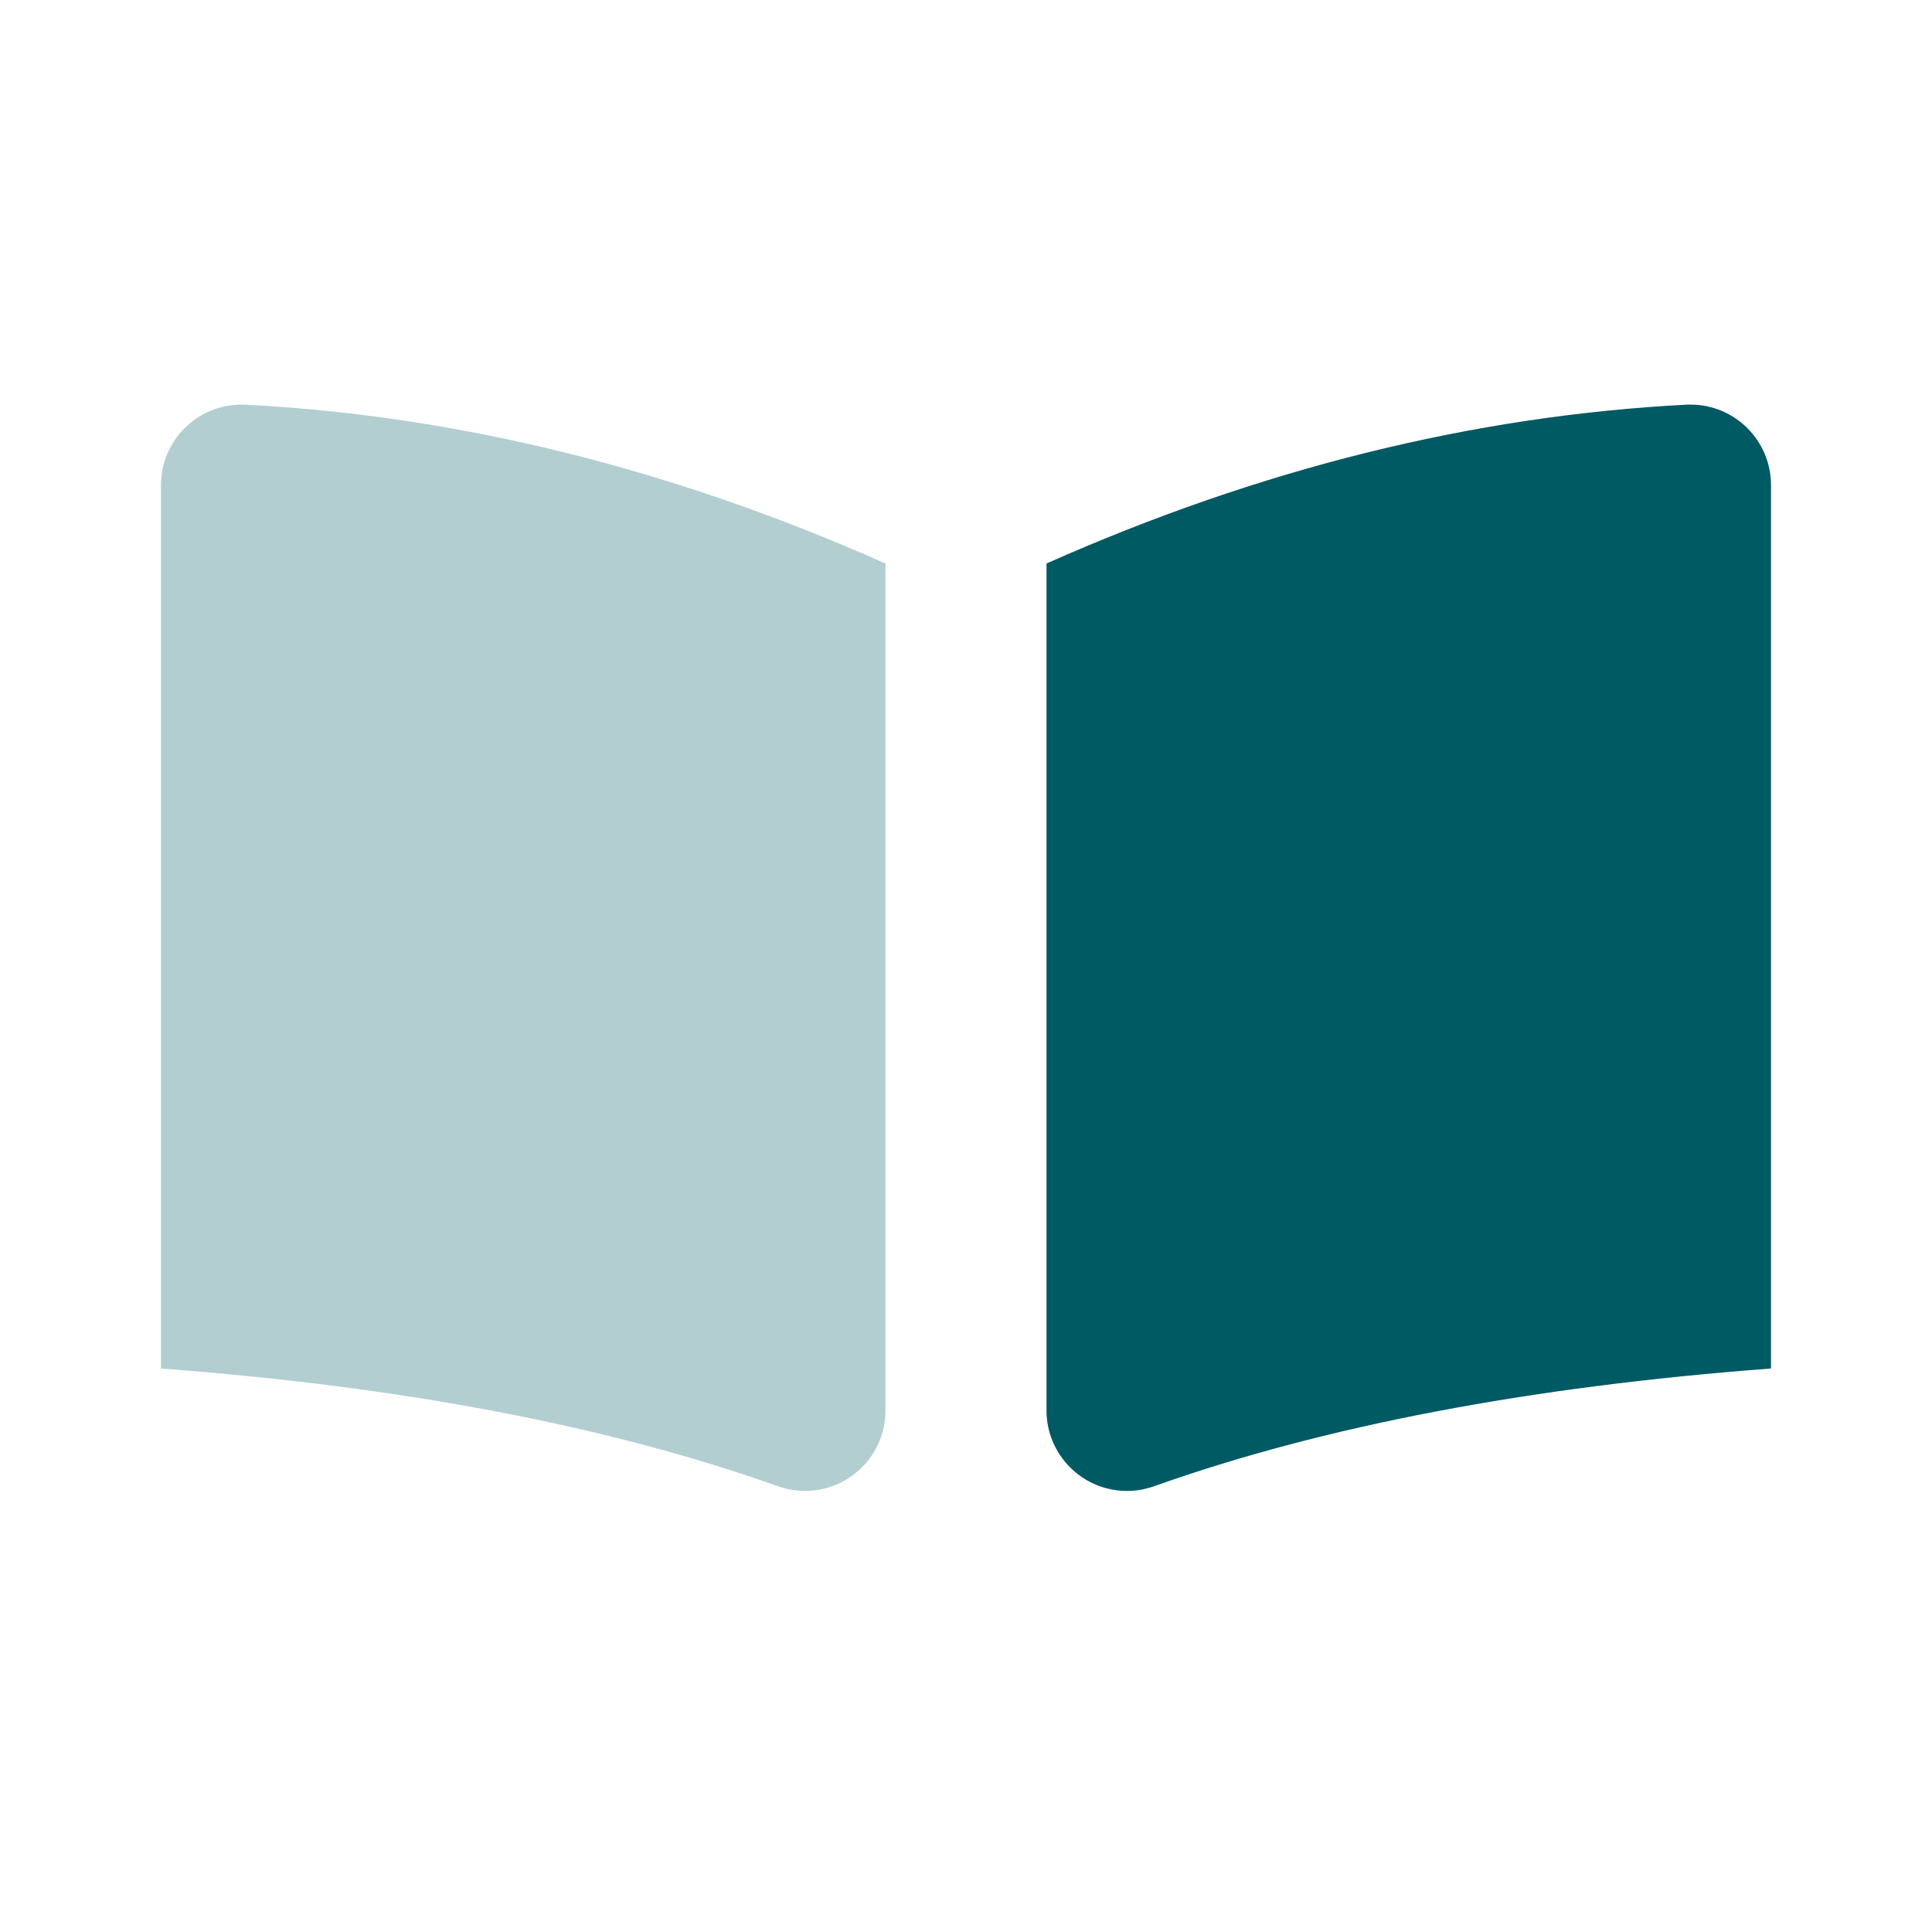 <svg xmlns="http://www.w3.org/2000/svg" width="24" height="24" viewBox="0 0 24 24">
    <g fill="none" fill-rule="evenodd">
        <path d="M0 0H24V24H0z"/>
        <path fill="#005A63" d="M14.335 18.463c2.108-.75 4.663-1.237 7.665-1.463V6.026c0-.552-.448-1-1-1l-.052.001C18.298 5.165 15.65 5.823 13 7v10.521c0 .552.448 1 1 1 .114 0 .227-.02.335-.058z"/>
        <path fill="#005A63" d="M9.665 18.463C7.557 17.713 5.002 17.226 2 17V6.026c0-.552.448-1 1-1l.052.001C5.702 5.165 8.35 5.823 11 7v10.521c0 .552-.448 1-1 1-.114 0-.227-.02-.335-.058z" opacity=".3"/>
    </g>
</svg>
